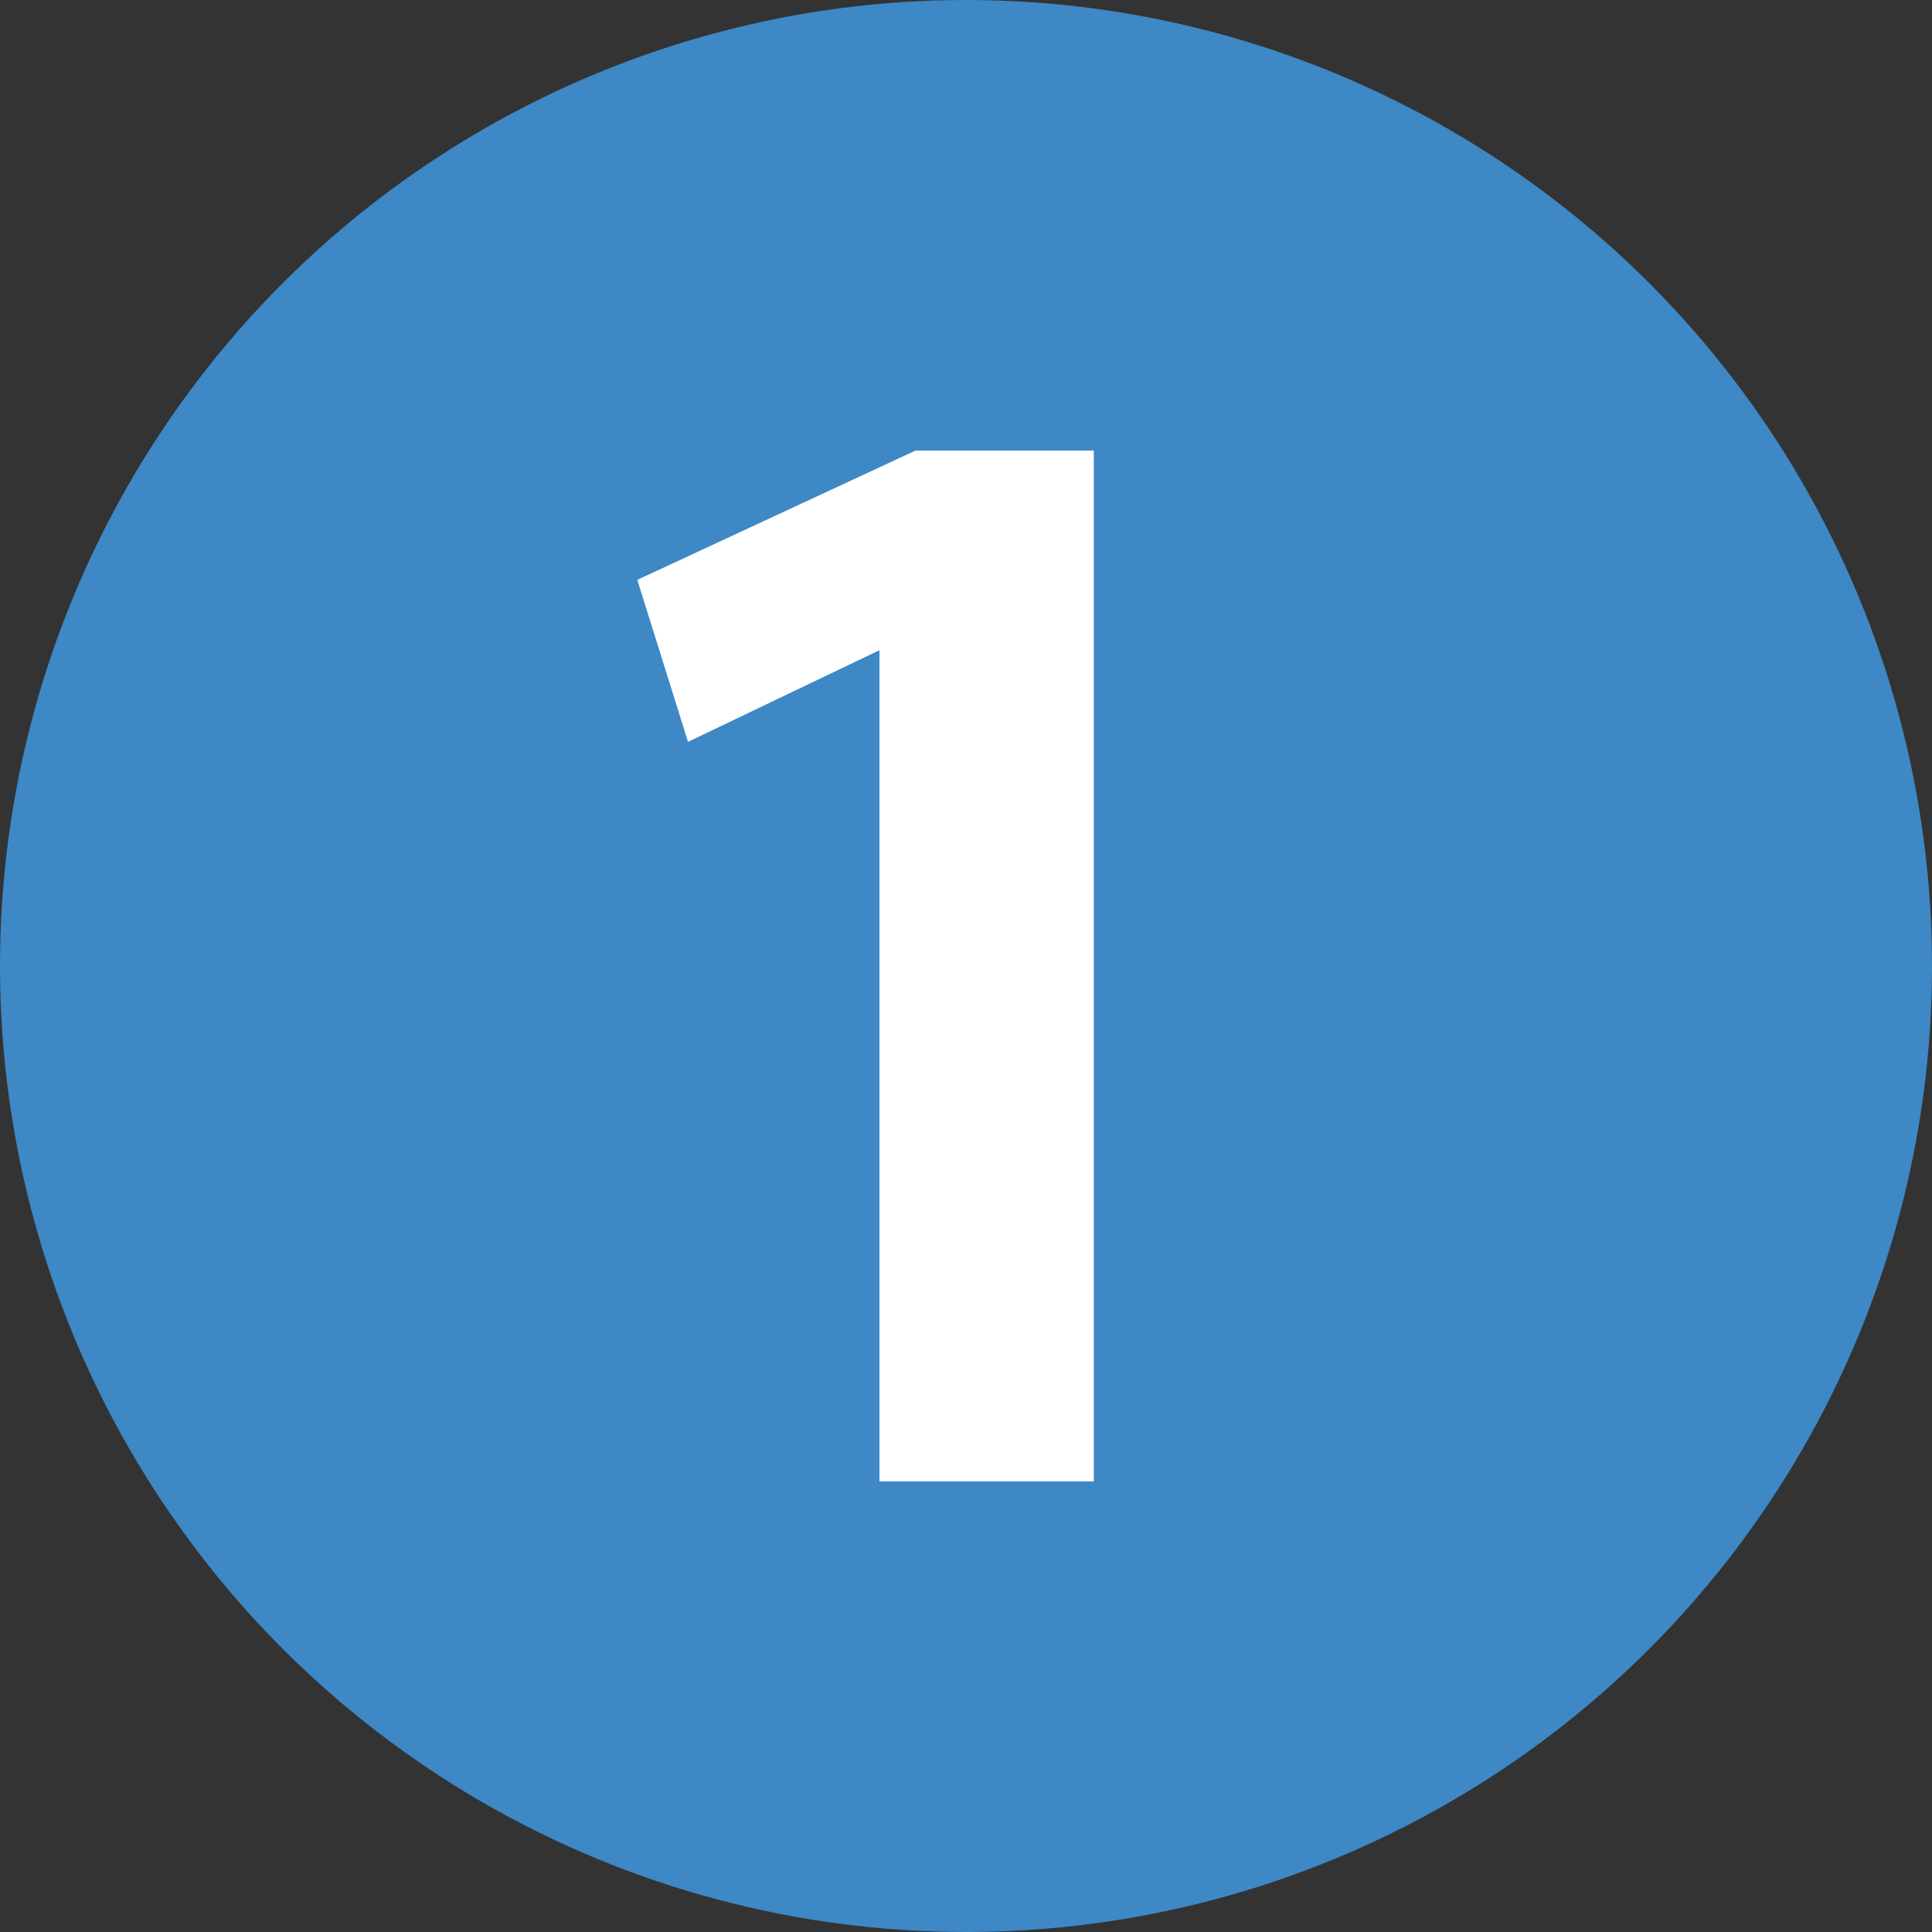 <?xml version="1.0" encoding="UTF-8"?>
<svg id="Ebene_2" data-name="Ebene 2" xmlns="http://www.w3.org/2000/svg" viewBox="0 0 472.32 472.32">
  <rect x="0" y="0" width="472.32" height="472.32" fill="#333333" stroke="none"/>
  <defs>
    <style>
      .cls-1 {
        fill: #3d88c5;
      }

      .cls-1, .cls-2 {
        stroke-width: 0px;
      }

      .cls-2 {
        fill: #fff;
      }
    </style>
  </defs>
  <g id="Ebene_1-2" data-name="Ebene 1">
    <g>
      <circle class="cls-1" cx="236.16" cy="236.16" r="236.16"/>
      <path class="cls-2" d="M223.8,110.16h43.6v252h-52.4v-203.2l-46.8,22.4-12.4-39.6,68-31.6Z"/>
    </g>
  </g>
</svg>